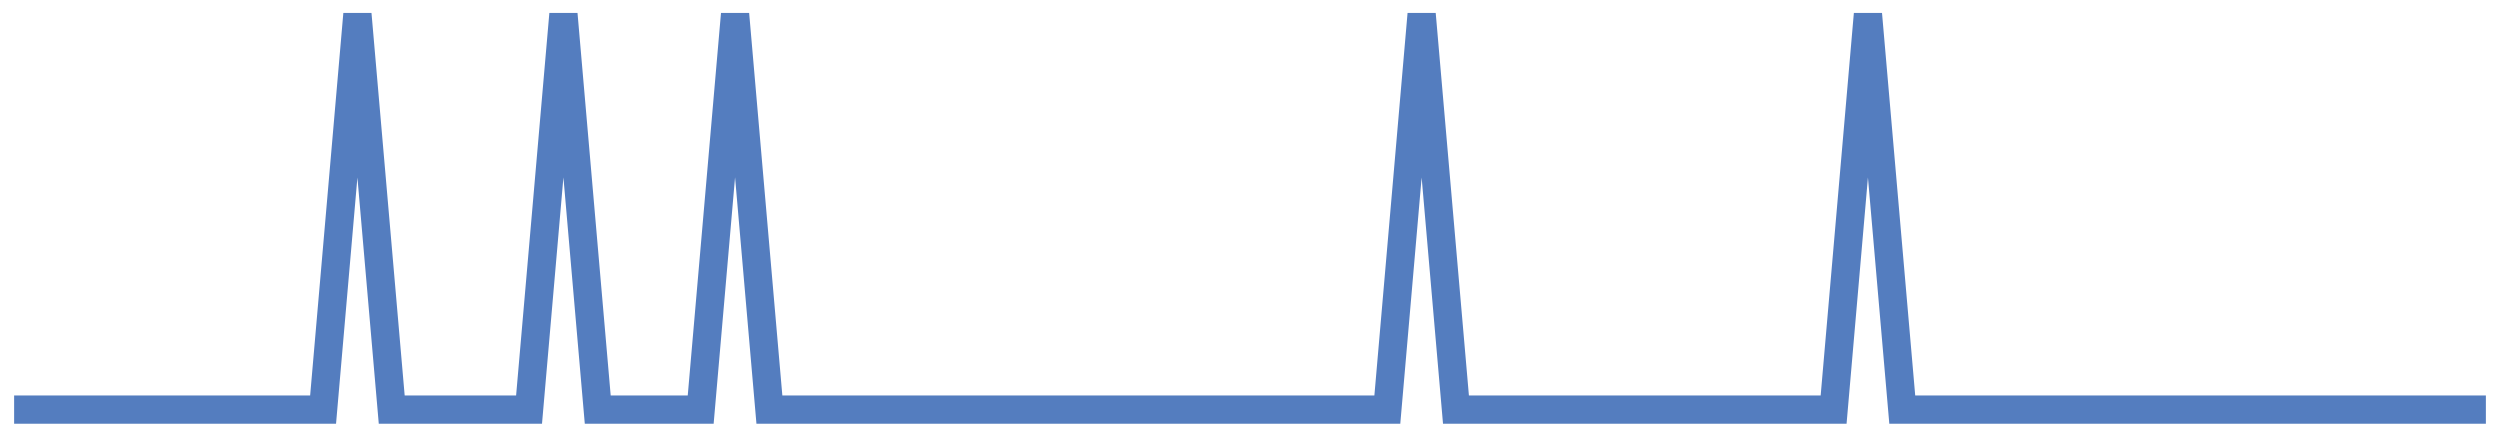 <?xml version="1.0" encoding="UTF-8"?>
<svg xmlns="http://www.w3.org/2000/svg" xmlns:xlink="http://www.w3.org/1999/xlink" width="177pt" height="30pt" viewBox="0 0 177 30" version="1.1">
<g id="surface15112221">
<path style="fill:none;stroke-width:2;stroke-linecap:butt;stroke-linejoin:miter;stroke:rgb(32.941%,49.02%,74.902%);stroke-opacity:1;stroke-miterlimit:10;" d="M 1 29 L 22.875 29 L 25.305 1 L 27.734 29 L 37.457 29 L 39.891 1 L 42.32 29 L 49.609 29 L 52.043 1 L 54.473 29 L 98.223 29 L 100.652 1 L 103.082 29 L 129.82 29 L 132.25 1 L 134.68 29 L 176 29 "/>
</g>
</svg>

